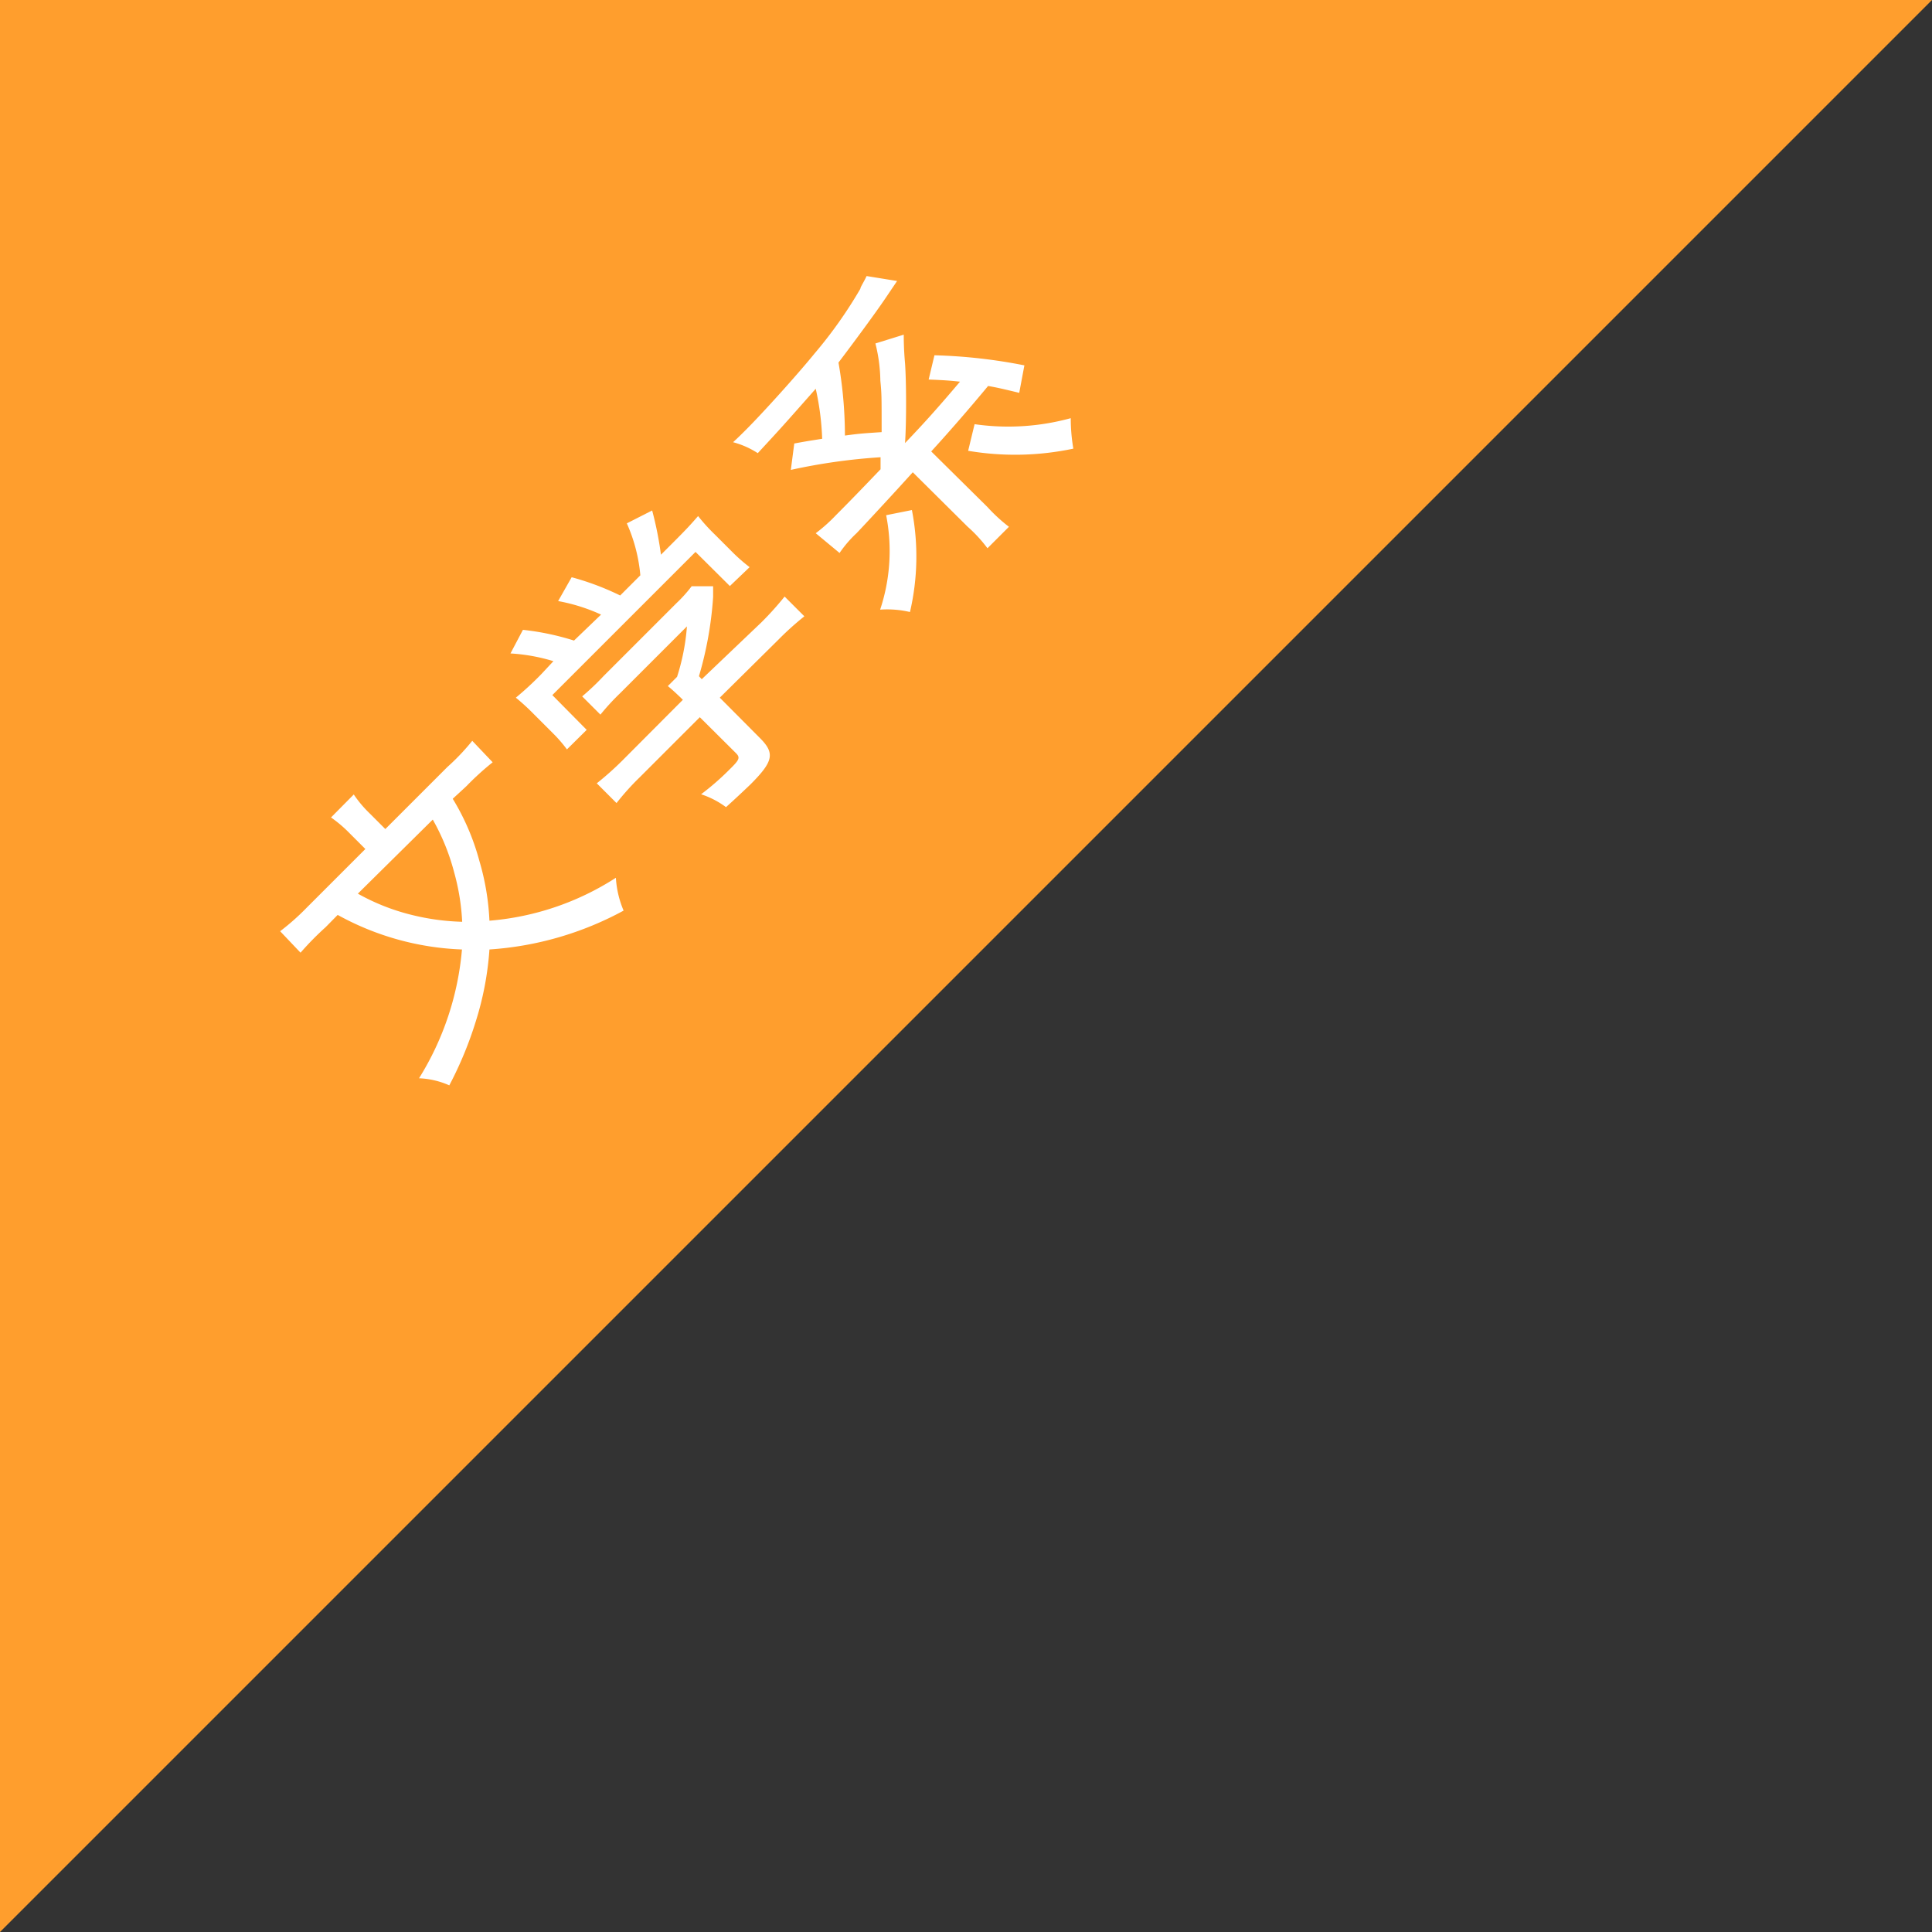 <svg xmlns="http://www.w3.org/2000/svg" viewBox="0 0 90 90"><rect x="0" y="0" width="90" height="90" fill="#333333" stroke="none"/><defs><style>.cls-1{fill:#ff9e2d;}.cls-2{fill:#fff;}</style></defs><g id="レイヤー_2" data-name="レイヤー 2"><g id="文字"><polygon class="cls-1" points="0 90 0 0 90 0 0 90"/><path class="cls-2" d="M21.09,37.21a11,11,0,0,1,1.24,2.89,11.64,11.64,0,0,1,.47,2.79,12.78,12.78,0,0,0,5.89-2,4.6,4.6,0,0,0,.36,1.53,15.17,15.17,0,0,1-6.25,1.81,14.35,14.35,0,0,1-.63,3.33,17.42,17.42,0,0,1-1.24,3,3.83,3.83,0,0,0-1.41-.33,13.52,13.52,0,0,0,2-6,12.92,12.92,0,0,1-5.79-1.61l-.56.57A13.68,13.68,0,0,0,14,44.38l-.95-1a11.12,11.12,0,0,0,1.25-1.11l2.72-2.72-.74-.74a6,6,0,0,0-.86-.73l1.06-1.07a5.43,5.43,0,0,0,.73.87l.74.74,2.89-2.89A10.36,10.36,0,0,0,22,34.51l.95,1a12.93,12.93,0,0,0-1.22,1.11Zm-4.42,4.42a10,10,0,0,0,2.55,1,10.86,10.86,0,0,0,2.31.31,10.42,10.42,0,0,0-.37-2.29,10.21,10.21,0,0,0-1-2.47Z"/><path class="cls-2" d="M25.78,30.8a8.52,8.52,0,0,0-2-.36l.58-1.1a12.24,12.24,0,0,1,2.38.5L28,28.63A8.43,8.43,0,0,0,26,28l.63-1.11a12.52,12.52,0,0,1,2.26.85l.94-.94a7.59,7.59,0,0,0-.63-2.42l1.18-.6a16.24,16.24,0,0,1,.41,2.06l.58-.58c.63-.63.81-.83,1.15-1.22a8.64,8.64,0,0,0,.78.86l.84.84a7.89,7.89,0,0,0,.78.68L34,27.3,32.4,25.71l-6.67,6.67L27.33,34l-.92.91a6.4,6.4,0,0,0-.68-.78l-.84-.84a10.49,10.49,0,0,0-.86-.79,14.73,14.73,0,0,0,1.2-1.11Zm9.62,3.58c.71.71.63,1.09-.45,2.17-.24.23-.76.72-1.13,1.05A4.09,4.09,0,0,0,32.66,37,12.24,12.24,0,0,0,34,35.83c.45-.44.49-.54.28-.75l-1.68-1.67-2.8,2.8a12,12,0,0,0-1.08,1.2l-.92-.92A14.24,14.24,0,0,0,29,35.42l2.81-2.82-.11-.11c-.2-.19-.39-.37-.59-.53l.43-.43A10.12,10.12,0,0,0,32,29.18l-3.11,3.11a11.11,11.11,0,0,0-.92,1l-.85-.85a11.57,11.57,0,0,0,1-.95l3.39-3.39a6.41,6.41,0,0,0,.71-.79l1,0c0,.27,0,.44,0,.5a17,17,0,0,1-.66,3.69l.13.14L35.46,29a14.2,14.2,0,0,0,1.09-1.21l.92.92a13.74,13.74,0,0,0-1.22,1.1L33.53,32.5Z"/><path class="cls-2" d="M38,24.84a7.64,7.64,0,0,0,.94-.84c.58-.58,1.2-1.22,2.08-2.14l0-.56a27.48,27.48,0,0,0-4.18.59L37,20.66c.75-.14.94-.16,1.3-.22A12.6,12.6,0,0,0,38,18.11c-1.59,1.8-1.59,1.8-2.7,3a4,4,0,0,0-1.15-.51c.24-.22.44-.42.61-.59.78-.78,2.37-2.54,3.2-3.56a20.78,20.78,0,0,0,2.12-3c0-.08.14-.27.29-.59l1.42.23-.54.8c-.48.71-1.5,2.09-2.19,3a19.79,19.79,0,0,1,.3,3.4c.74-.1.84-.1,1.71-.16,0-1.73,0-1.77-.06-2.4A7.44,7.44,0,0,0,40.78,16l1.32-.41c0,.17,0,.67.06,1.33.06.83.07,2.7,0,3.72.91-.95,1.58-1.7,2.56-2.86-.46-.05-.72-.07-1.46-.1l.27-1.13a24.76,24.76,0,0,1,4.19.47l-.24,1.28c-.79-.19-1-.24-1.45-.32-.87,1.05-1.8,2.12-2.65,3.05L46,23.62a7.64,7.64,0,0,0,1,.92l-1,1a6.52,6.52,0,0,0-.92-1L42.52,22c-.7.78-2.18,2.38-2.62,2.84a5.48,5.48,0,0,0-.79.92Zm4.48-1.08a11.38,11.38,0,0,1-.09,4.75A4.64,4.64,0,0,0,41,28.4,8.63,8.63,0,0,0,41.28,24Zm2.92-4a11,11,0,0,0,4.48-.28A8.38,8.38,0,0,0,50,20.9,13.12,13.12,0,0,1,45.1,21Z"/></g></g></svg>